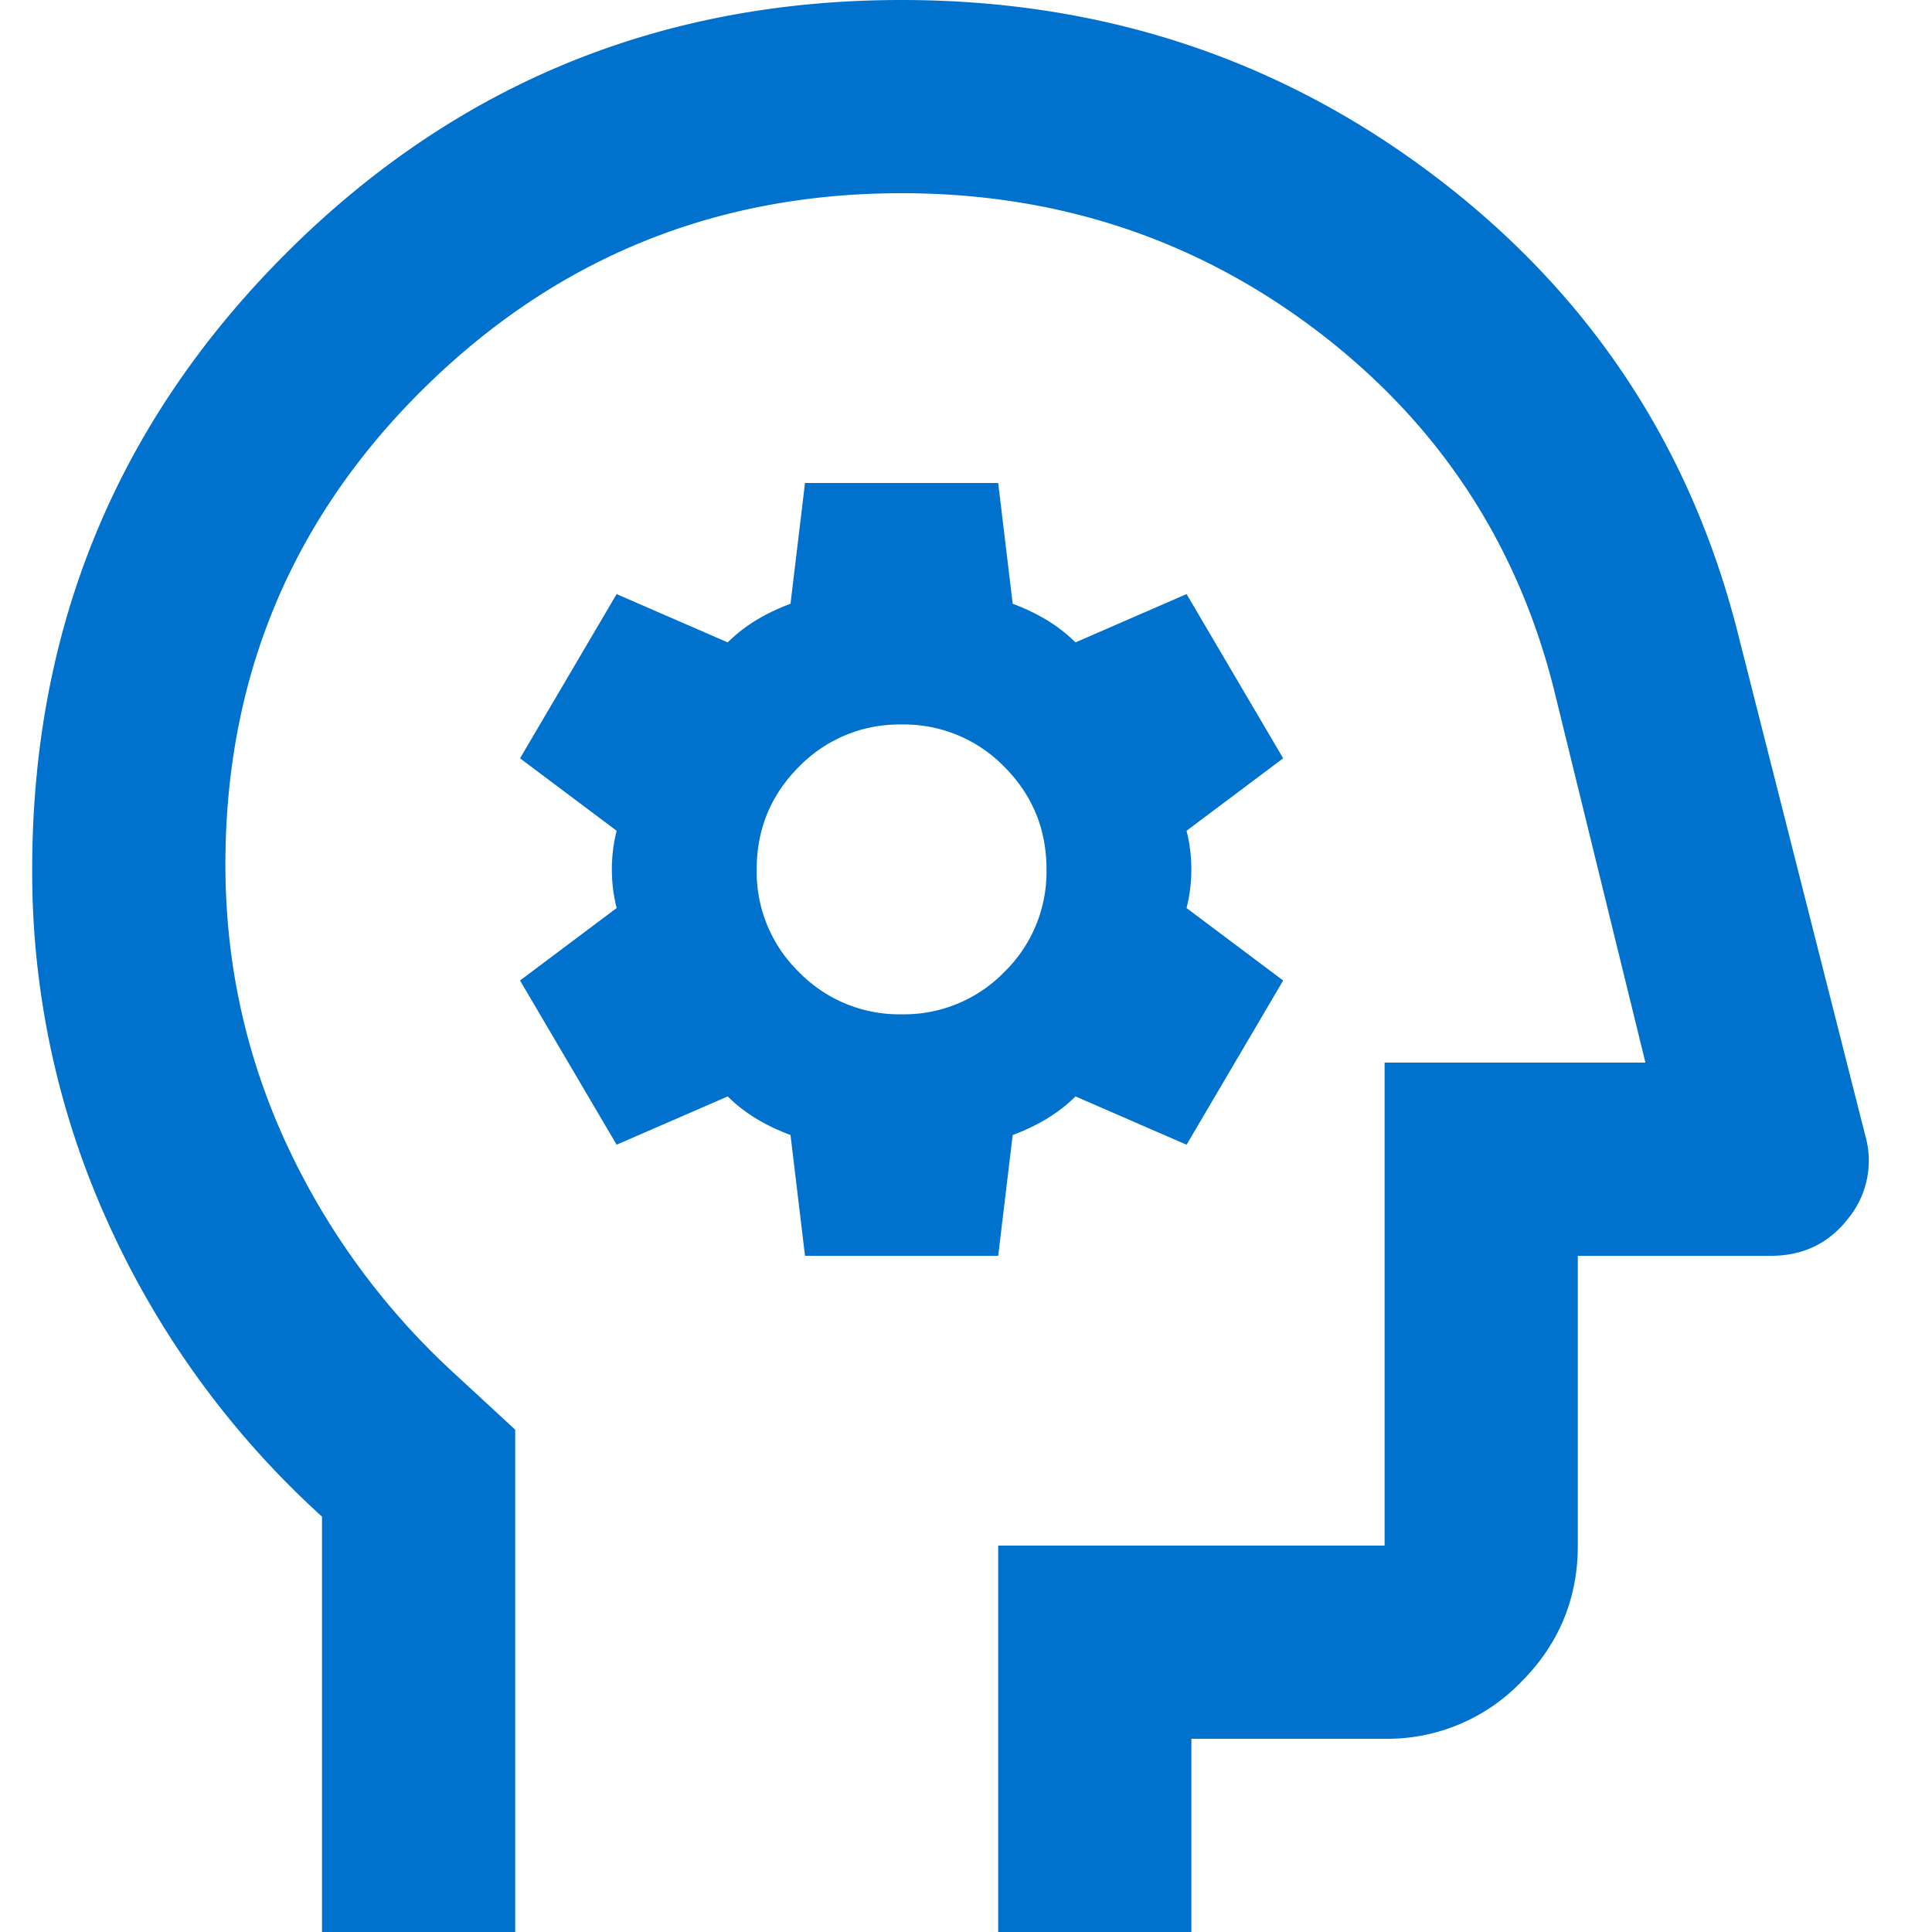 <svg width="30" height="30" viewBox="0 0 30 30" fill="none" xmlns="http://www.w3.org/2000/svg"><path d="M5 30v-6.45a13.848 13.848 0 01-3.319-4.556A13.157 13.157 0 01.5 13.5c0-3.75 1.313-6.938 3.938-9.563C7.063 1.313 10.25 0 14 0c3.125 0 5.894.919 8.306 2.756 2.413 1.838 3.982 4.231 4.706 7.182l1.95 7.687a1.42 1.42 0 01-.262 1.294c-.3.387-.7.581-1.2.581h-3V24c0 .825-.294 1.531-.881 2.119A2.889 2.889 0 0121.5 27h-3v3h-3v-6h6v-7.5h4.05l-1.425-5.813c-.575-2.274-1.8-4.124-3.675-5.55C18.575 3.714 16.425 3 14 3c-2.9 0-5.375 1.013-7.425 3.037C4.525 8.063 3.5 10.526 3.5 13.425c0 1.5.306 2.925.919 4.275a11.25 11.25 0 002.606 3.6l.975.9V30H5zm7.5-10.5h3l.225-1.875c.2-.075.381-.163.544-.262.162-.1.306-.213.431-.338l1.725.75 1.5-2.55-1.5-1.125a2.466 2.466 0 000-1.2l1.5-1.125-1.5-2.55-1.725.75a2.342 2.342 0 00-.431-.338 3.136 3.136 0 00-.544-.262L15.5 7.5h-3l-.225 1.875c-.2.075-.381.162-.544.262a2.36 2.36 0 00-.431.338l-1.725-.75-1.5 2.55 1.5 1.125a2.466 2.466 0 000 1.2l-1.5 1.125 1.5 2.55 1.725-.75c.125.125.269.238.431.338.163.1.344.187.544.262L12.5 19.5zm1.5-3.75a2.17 2.17 0 01-1.594-.656 2.17 2.17 0 01-.656-1.594c0-.625.219-1.156.656-1.594A2.17 2.17 0 0114 11.25a2.17 2.17 0 011.594.656c.437.438.656.969.656 1.594a2.17 2.17 0 01-.656 1.594A2.17 2.17 0 0114 15.75z" fill="#0072CE"/></svg>